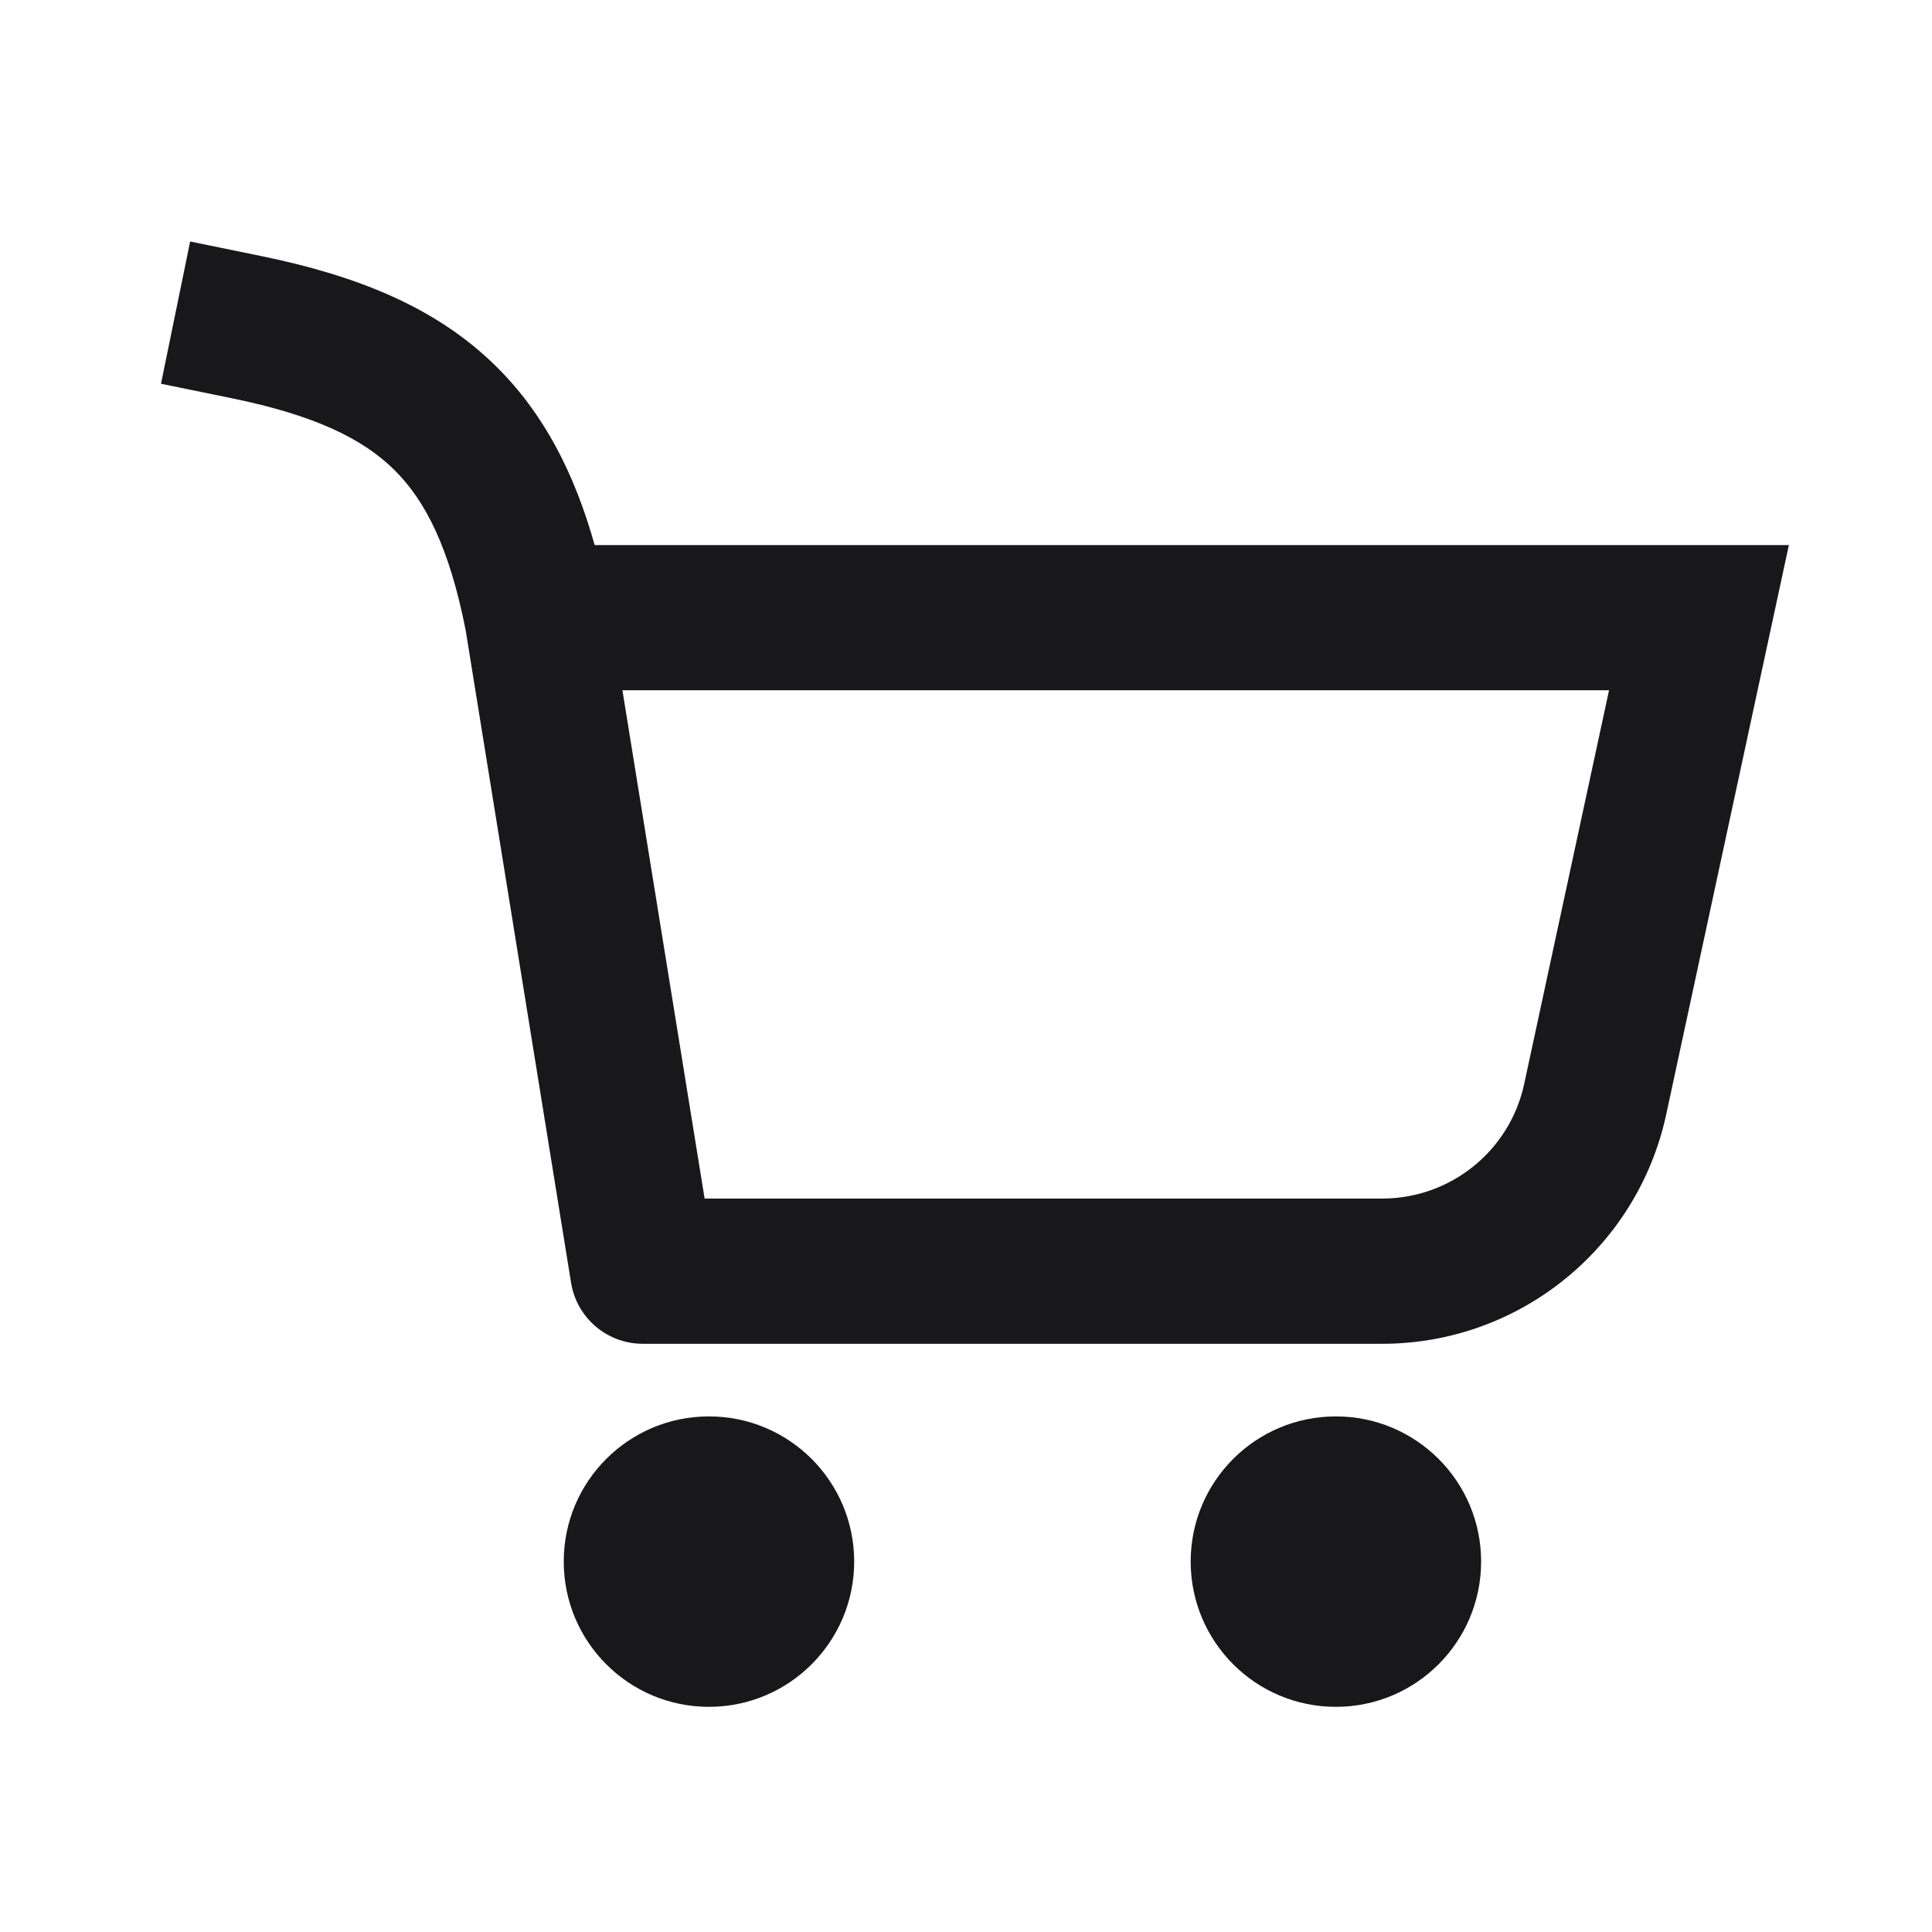 <svg width="24" height="24" viewBox="0 0 24 24" fill="none" xmlns="http://www.w3.org/2000/svg">
<path fill-rule="evenodd" clip-rule="evenodd" d="M3.246 3.181L2.362 3L2 4.767L2.884 4.948C3.905 5.158 4.501 5.446 4.896 5.835C5.285 6.219 5.583 6.804 5.785 7.831L7.094 15.935C7.165 16.372 7.542 16.693 7.985 16.693H17.17C18.87 16.693 20.339 15.506 20.698 13.845L22.222 6.771H7.387C7.137 5.881 6.758 5.138 6.162 4.55C5.413 3.811 4.425 3.423 3.246 3.181ZM7.732 8.575L8.753 14.889H17.17C18.02 14.889 18.755 14.296 18.934 13.465L19.988 8.575H7.732ZM8.807 17.595C7.81 17.595 7.003 18.402 7.003 19.398C7.003 20.395 7.81 21.203 8.807 21.203C9.803 21.203 10.611 20.395 10.611 19.398C10.611 18.402 9.803 17.595 8.807 17.595ZM16.595 17.595C15.598 17.595 14.791 18.402 14.791 19.398C14.791 20.395 15.598 21.203 16.595 21.203C17.591 21.203 18.399 20.395 18.399 19.398C18.399 18.402 17.591 17.595 16.595 17.595Z" fill="#18181B"/>
</svg>
